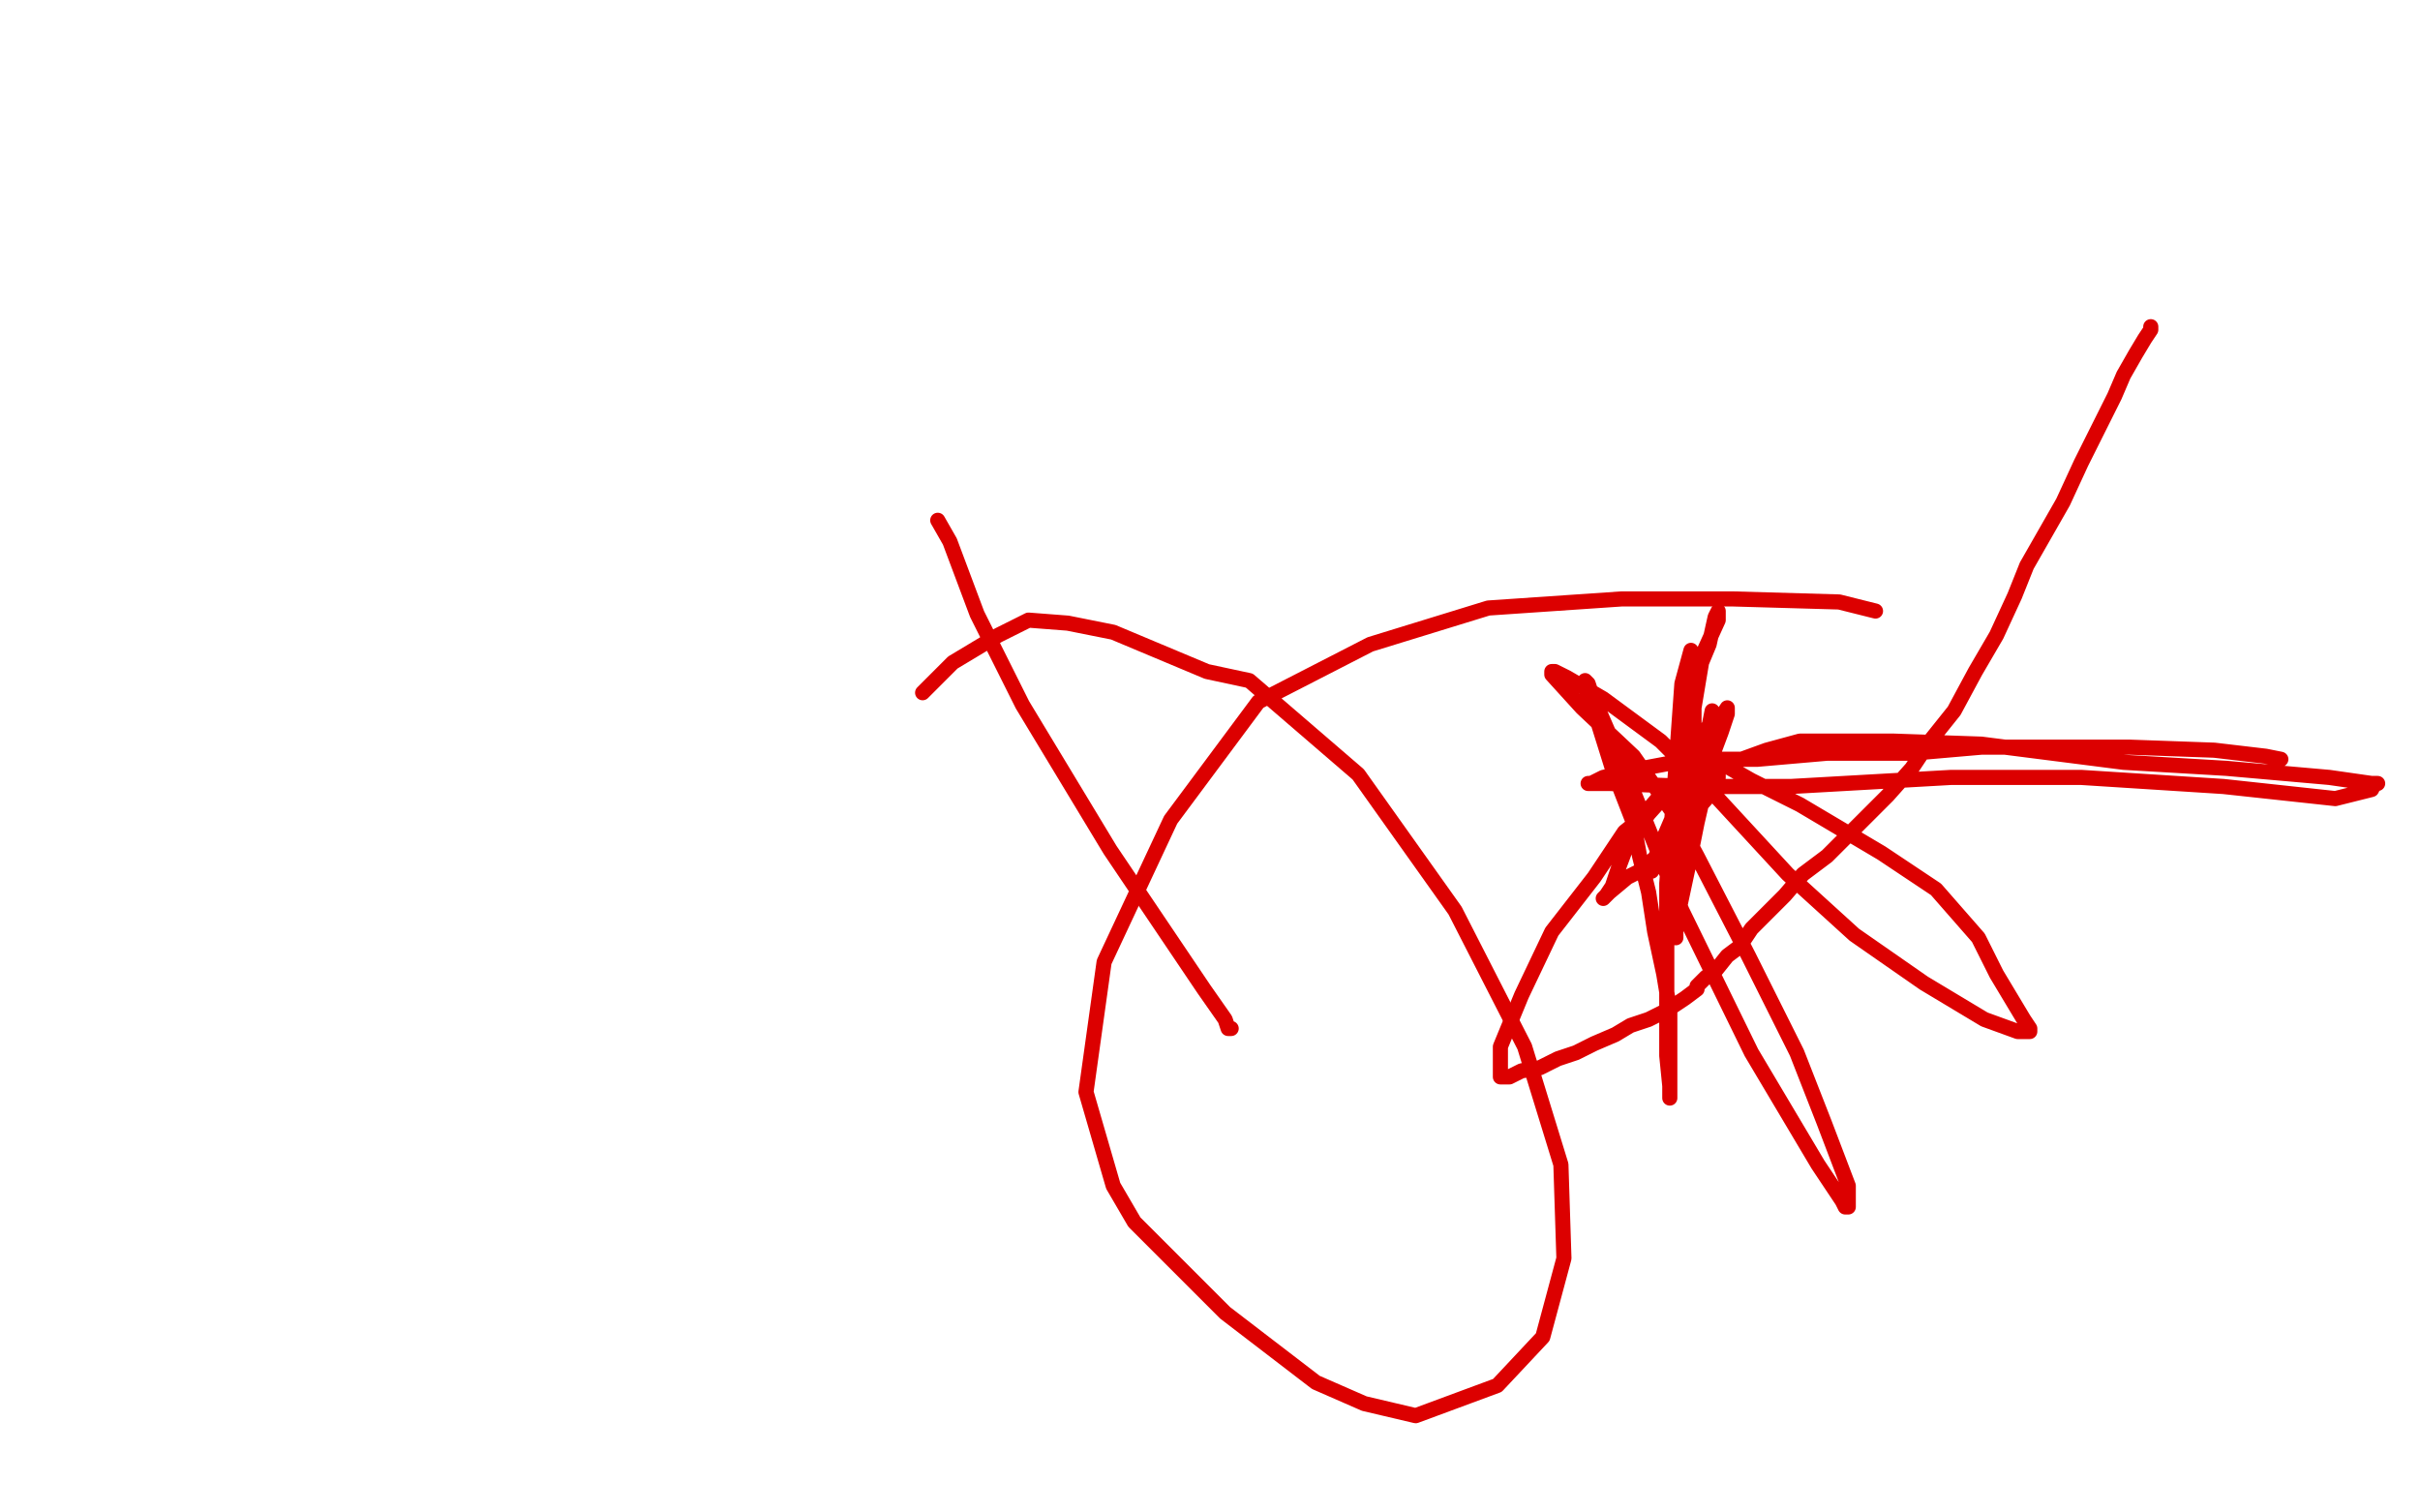 <?xml version="1.0" standalone="no"?>
<!DOCTYPE svg PUBLIC "-//W3C//DTD SVG 1.1//EN"
"http://www.w3.org/Graphics/SVG/1.1/DTD/svg11.dtd">

<svg width="800" height="500" version="1.1" xmlns="http://www.w3.org/2000/svg" xmlns:xlink="http://www.w3.org/1999/xlink" style="stroke-antialiasing: false"><desc>This SVG has been created on https://colorillo.com/</desc><rect x='0' y='0' width='800' height='500' style='fill: rgb(255,255,255); stroke-width:0' /><polyline points="310,172 314,179 314,179 323,203 323,203 338,233 338,233 367,281 367,281 398,327 398,327 405,337 405,337 406,340 406,340 407,340" style="fill: none; stroke: #dc0000; stroke-width: 5; stroke-linejoin: round; stroke-linecap: round; stroke-antialiasing: false; stroke-antialias: 0; opacity: 1.0"/>
<polyline points="305,229 307,227 307,227 315,219 315,219 330,210 330,210 340,205 340,205 353,206 353,206 368,209 368,209 399,222 399,222 413,225 449,256 481,301 504,346 516,385 517,416 510,442 495,458 468,468 451,464 435,457 405,434 375,404 368,392 359,361 365,318 387,271 416,232 453,213 492,201 536,198 573,198 608,199 620,202" style="fill: none; stroke: #dc0000; stroke-width: 5; stroke-linejoin: round; stroke-linecap: round; stroke-antialiasing: false; stroke-antialias: 0; opacity: 1.0"/>
<circle cx="548.5" cy="265.5" r="2" style="fill: #dc0000; stroke-antialiasing: false; stroke-antialias: 0; opacity: 1.0"/>
<circle cx="553.5" cy="264.5" r="2" style="fill: #dc0000; stroke-antialiasing: false; stroke-antialias: 0; opacity: 1.0"/>
<polyline points="711,108 711,109 711,109 709,112 709,112 706,117 706,117 702,124 702,124 699,131 699,131 695,139 695,139 688,153 688,153 682,166 674,180 670,187 666,197 660,210 653,222 646,235 638,245 632,254 624,263 618,269 612,275 604,283 596,289 590,296 585,301 579,307 575,313 571,316 567,321 564,323 561,326 561,327 557,330 551,334 545,337 539,339 534,342 527,345 521,348 515,350 509,353 503,354 499,356 497,356 496,356 496,355 496,346 503,329 513,308 527,290 537,275 542,271 548,264 551,263 553,263 559,257 563,255 564,252 565,250 565,249 565,248 565,249 560,252 555,257 554,259 545,269 538,279 535,287 533,293 531,296 530,297 531,296 532,295 538,290 542,288 549,282 557,273 558,271 565,263 568,257 568,256 568,255 568,256 563,260 559,265 556,271 549,283 546,288 546,287 547,284 553,270 555,264 560,251 564,242 567,238 567,237 562,244 560,252 556,264 552,277 550,284 550,285 550,284 551,280 553,271 557,259 560,248 565,240 566,235 566,239 563,246 561,256 559,271 557,282 555,289 555,296 555,295 555,290 559,275 564,261 566,250 569,242 571,236 571,234 569,237 567,244 566,249 564,259 561,272 559,282 557,288 557,291 556,289 555,279 554,264 555,252 557,238 560,225 565,213 567,204 568,202 568,203 568,205 563,216 560,234 560,251 558,270 558,287 555,301 554,308 554,310 554,309 553,307 553,297 553,283 553,265 555,248 556,233 558,225 559,217 559,215 556,226 554,254 551,292 551,324 551,349 552,359 552,363 552,359 552,349 552,334 550,322 547,308 545,295 542,283 540,272 533,254 528,238 524,227 524,225 525,226 526,229 536,252 556,301 579,348 601,385 609,397 610,399 611,399 611,392 603,371 594,348 578,316 561,283 554,270 540,250 523,234 513,223 513,222 514,222 518,224 530,231 549,245 567,263 591,289 613,309 636,325 656,337 667,341 670,341 671,341 671,340 669,337 660,322 654,310 640,294 634,290 622,282 595,266 579,258 572,254 573,252 584,248 595,245 626,245 655,246 702,252 736,254 770,257 784,259 786,259 785,259 784,261 772,264 735,260 688,257 645,257 592,260 559,260 532,259 525,259 526,259 530,257 543,254 559,251 581,251 604,249 632,249 655,247 683,247 704,247 732,248 749,250 754,251" style="fill: none; stroke: #dc0000; stroke-width: 5; stroke-linejoin: round; stroke-linecap: round; stroke-antialiasing: false; stroke-antialias: 0; opacity: 1.0"/>
</svg>
